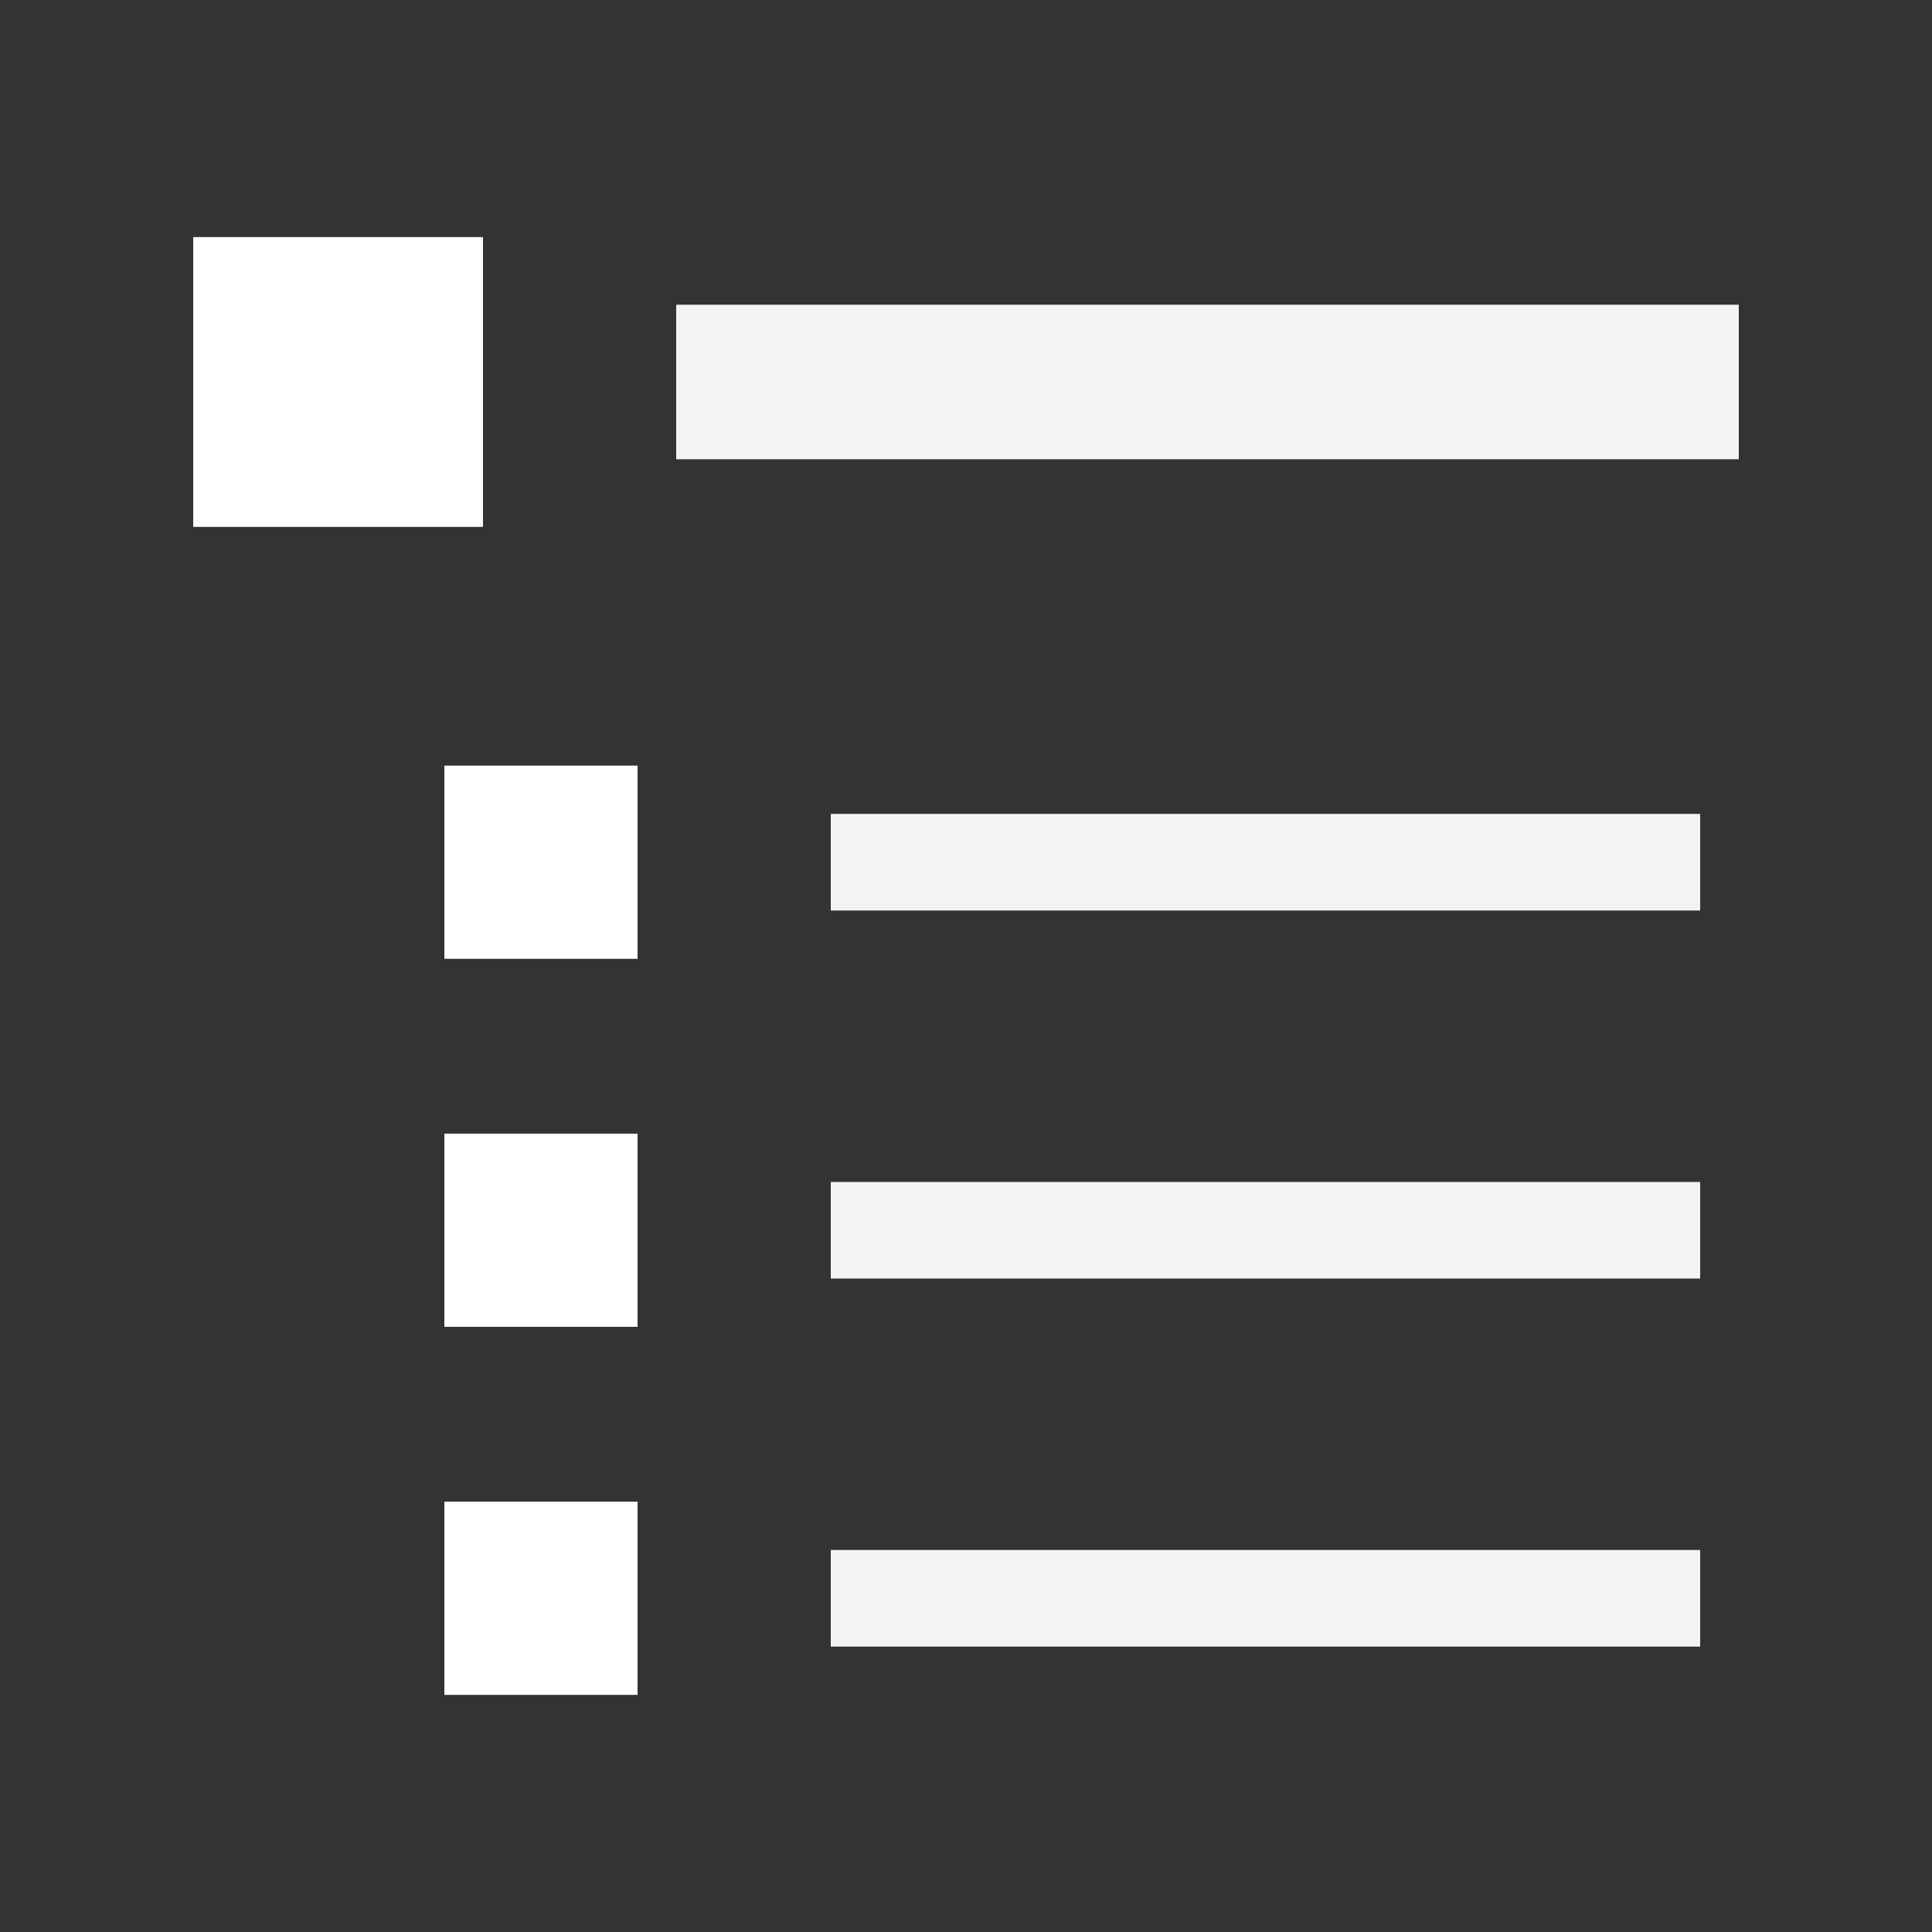 <svg xmlns="http://www.w3.org/2000/svg" viewBox="0 0 100 100"><rect x="0" y="0" width="100" height="100" fill="#333333" stroke="none"/><path d="M35 19.772h55" fill="none" stroke="#fff" stroke-width="8" stroke-opacity=".941"/><path fill="#fff" d="M10 12.272h15v15H10z"/><path d="M43 63.678h45" fill="none" stroke="#fff" stroke-width="5" stroke-opacity=".941"/><path fill="#fff" d="M23 58.677h10v10H23z"/><path d="M43 82.727h45" fill="none" stroke="#fff" stroke-width="5" stroke-opacity=".941"/><path fill="#fff" d="M23 77.727h10v10H23z"/><path d="M43 44.628h45" fill="none" stroke="#fff" stroke-width="5" stroke-opacity=".941"/><path fill="#fff" d="M23 39.628h10v10H23z"/></svg>